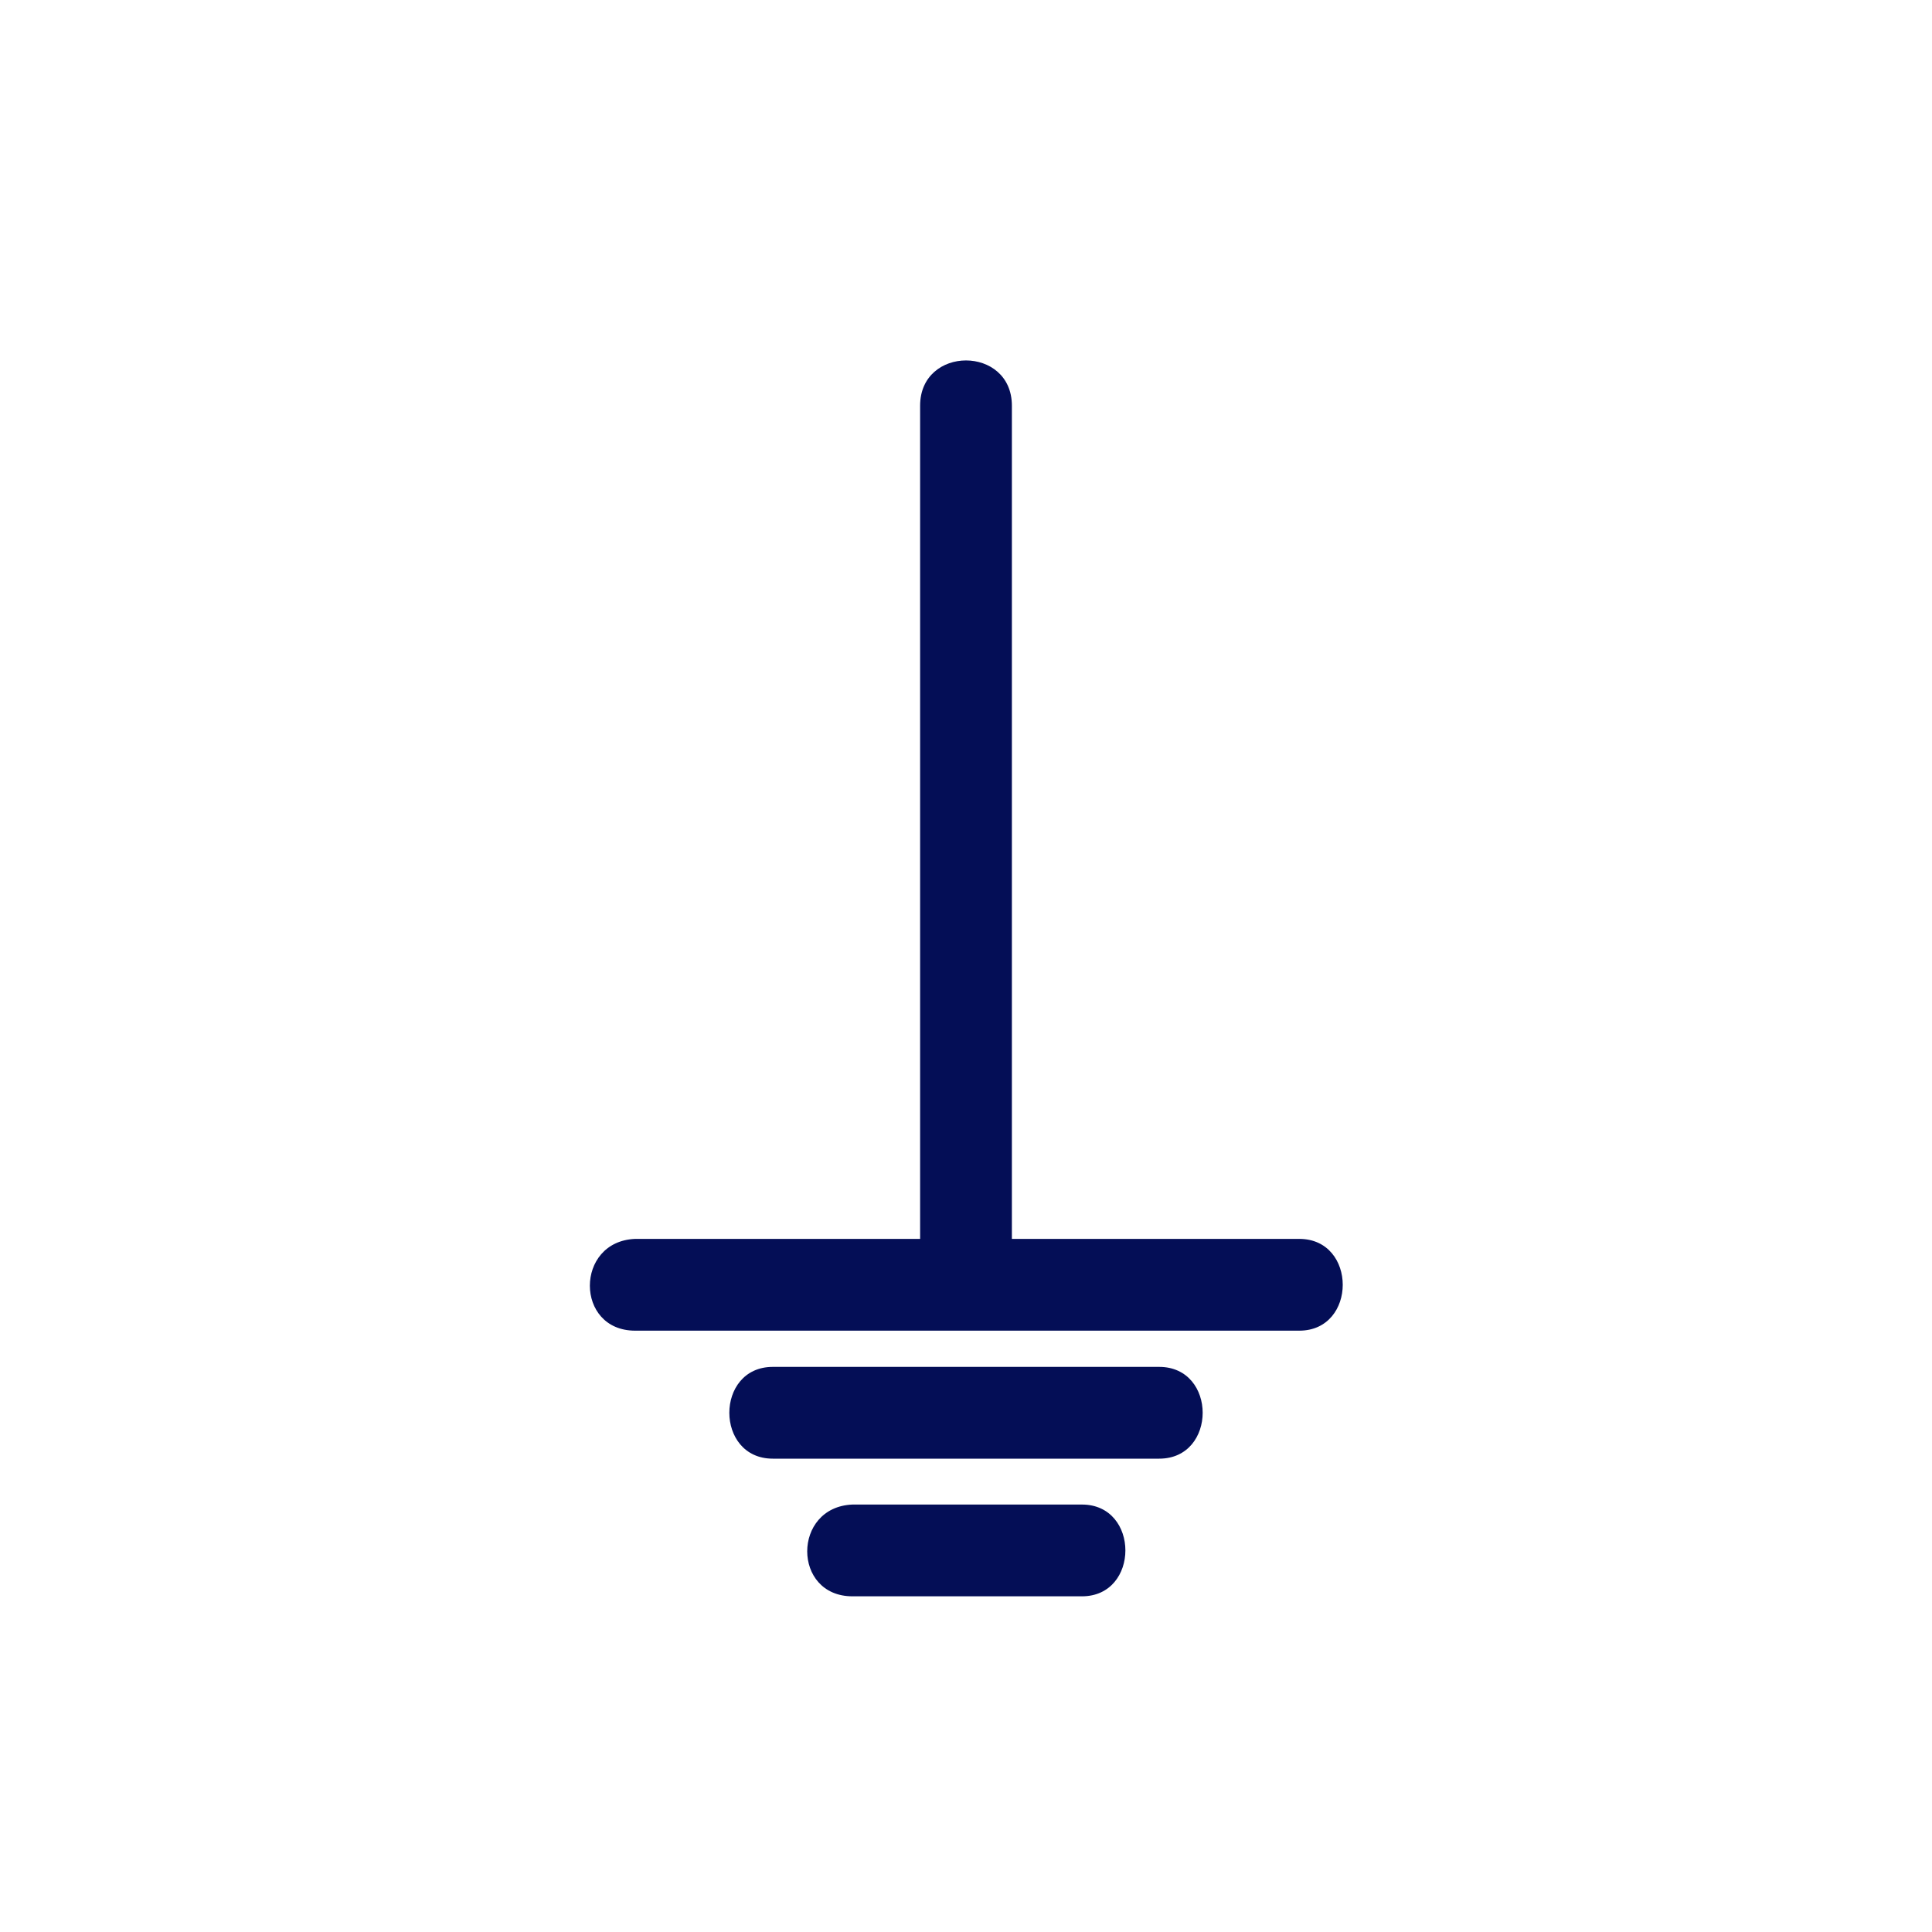 <svg width="80" height="80" viewBox="0 0 80 80" fill="none" xmlns="http://www.w3.org/2000/svg">
<path d="M38.1 16.8C38.1 28.6 38.1 40.5 38.1 52.3C38.1 54.7 41.9 54.7 41.9 52.3C41.9 40.5 41.9 28.6 41.9 16.8C41.9 14.3 38.1 14.3 38.1 16.8Z" fill="#040E56"/>
<path d="M35.3 66.1C38.5 66.1 41.6 66.1 44.8 66.1C47.2 66.1 47.2 62.3 44.8 62.3C41.6 62.3 38.5 62.3 35.3 62.3C32.8 62.4 32.8 66.1 35.3 66.1Z" fill="#040E56"/>
<path d="M26.3 55.1C35.5 55.1 44.6 55.1 53.8 55.1C56.2 55.1 56.2 51.3 53.8 51.3C44.6 51.3 35.5 51.3 26.3 51.3C23.8 51.4 23.8 55.1 26.3 55.1Z" fill="#040E56"/>
<path d="M32 60.4C37.3 60.4 42.7 60.4 48 60.4C50.4 60.4 50.4 56.6 48 56.6C42.7 56.6 37.3 56.6 32 56.6C29.6 56.6 29.6 60.4 32 60.4Z" fill="#040E56"/>
</svg>
